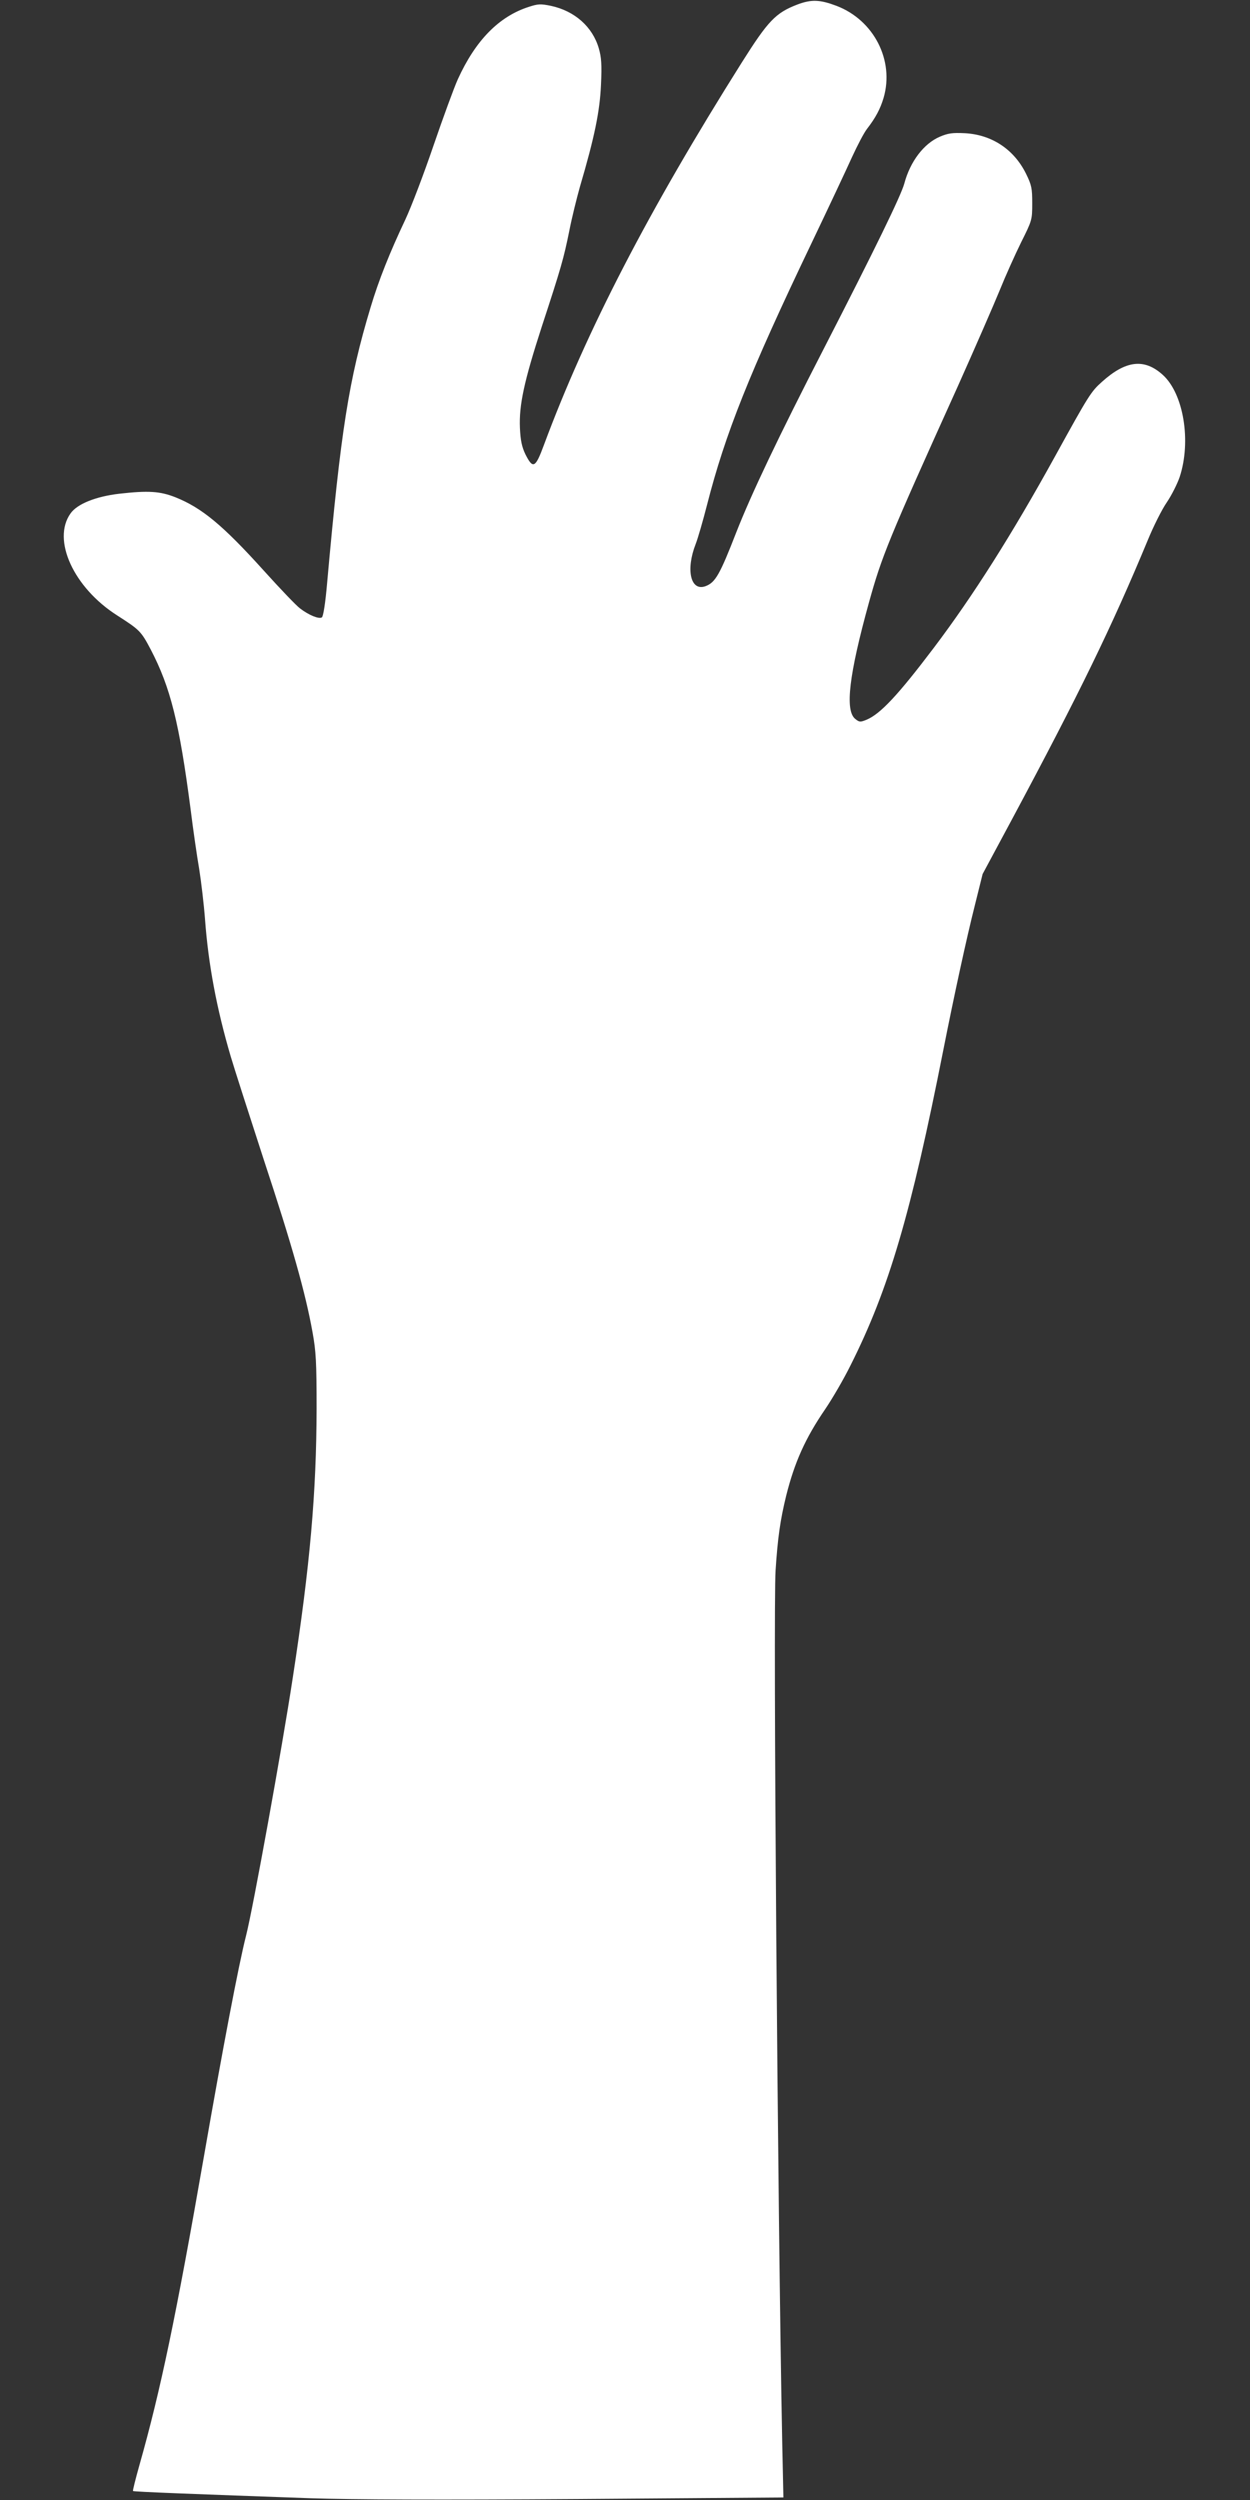 <?xml version="1.0" standalone="no"?>
<!DOCTYPE svg PUBLIC "-//W3C//DTD SVG 20010904//EN"
 "http://www.w3.org/TR/2001/REC-SVG-20010904/DTD/svg10.dtd">
<svg version="1.0" xmlns="http://www.w3.org/2000/svg"
 width="640pt" height="1280pt" viewBox="0 0 640 1280"
 preserveAspectRatio="xMidYMid meet">
<rect x="0" y="0" width="640" height="1280" fill="#333333" stroke="none"/>
<g transform="translate(0,1280) scale(0.1,-0.1)"
fill="#ffffff" stroke="none">
<path d="M4083 12777 c-112 -43 -150 -83 -285 -297 -478 -759 -796 -1374
-1013 -1958 -44 -119 -56 -125 -95 -48 -18 38 -25 70 -28 135 -5 117 21 238
112 519 99 302 112 348 141 491 13 67 38 167 54 224 76 258 102 388 108 522 5
104 2 142 -11 187 -32 111 -124 192 -245 218 -53 11 -67 10 -113 -5 -153 -49
-273 -171 -364 -371 -19 -42 -75 -195 -124 -338 -49 -144 -114 -315 -145 -381
-79 -167 -136 -309 -178 -450 -111 -369 -152 -628 -222 -1409 -9 -105 -20
-173 -27 -177 -15 -10 -68 12 -112 46 -19 14 -102 101 -185 193 -211 234 -318
322 -453 376 -79 31 -138 35 -288 18 -119 -14 -215 -52 -249 -101 -96 -135 16
-380 239 -522 115 -74 122 -80 172 -175 101 -194 146 -374 204 -818 13 -105
33 -243 44 -306 10 -63 24 -180 30 -260 17 -228 59 -453 131 -698 17 -58 94
-297 170 -531 145 -439 213 -681 249 -881 18 -99 21 -154 21 -392 -1 -431 -33
-799 -122 -1378 -54 -356 -204 -1183 -239 -1320 -38 -148 -121 -586 -215
-1126 -144 -826 -223 -1204 -331 -1585 -20 -71 -35 -131 -33 -133 4 -4 320
-16 909 -37 212 -7 658 -9 1368 -4 l1053 8 -6 281 c-23 1151 -47 4270 -34
4466 11 168 24 258 54 381 43 172 98 295 200 444 36 53 95 154 130 225 196
390 309 775 475 1615 55 278 119 573 161 739 l40 161 153 285 c341 637 509
982 692 1423 29 71 73 159 98 195 25 37 54 95 66 130 60 183 20 427 -87 523
-94 85 -189 74 -311 -36 -56 -50 -67 -67 -241 -383 -220 -399 -419 -713 -620
-979 -183 -242 -273 -338 -344 -368 -32 -13 -37 -13 -58 4 -54 43 -32 227 70
596 66 238 97 315 454 1105 90 201 187 424 216 495 29 72 78 181 109 244 56
112 57 115 57 200 0 77 -3 93 -32 152 -62 125 -176 200 -314 207 -62 3 -85 0
-127 -18 -82 -35 -152 -127 -182 -240 -17 -62 -150 -335 -413 -847 -231 -449
-371 -744 -447 -938 -84 -216 -107 -257 -157 -276 -77 -29 -103 83 -51 216 11
28 37 118 58 200 93 364 216 673 535 1340 87 182 180 380 207 440 28 61 62
126 77 145 44 57 68 102 85 159 56 192 -50 398 -241 471 -85 32 -128 34 -200
7z"/>
</g>
</svg>
